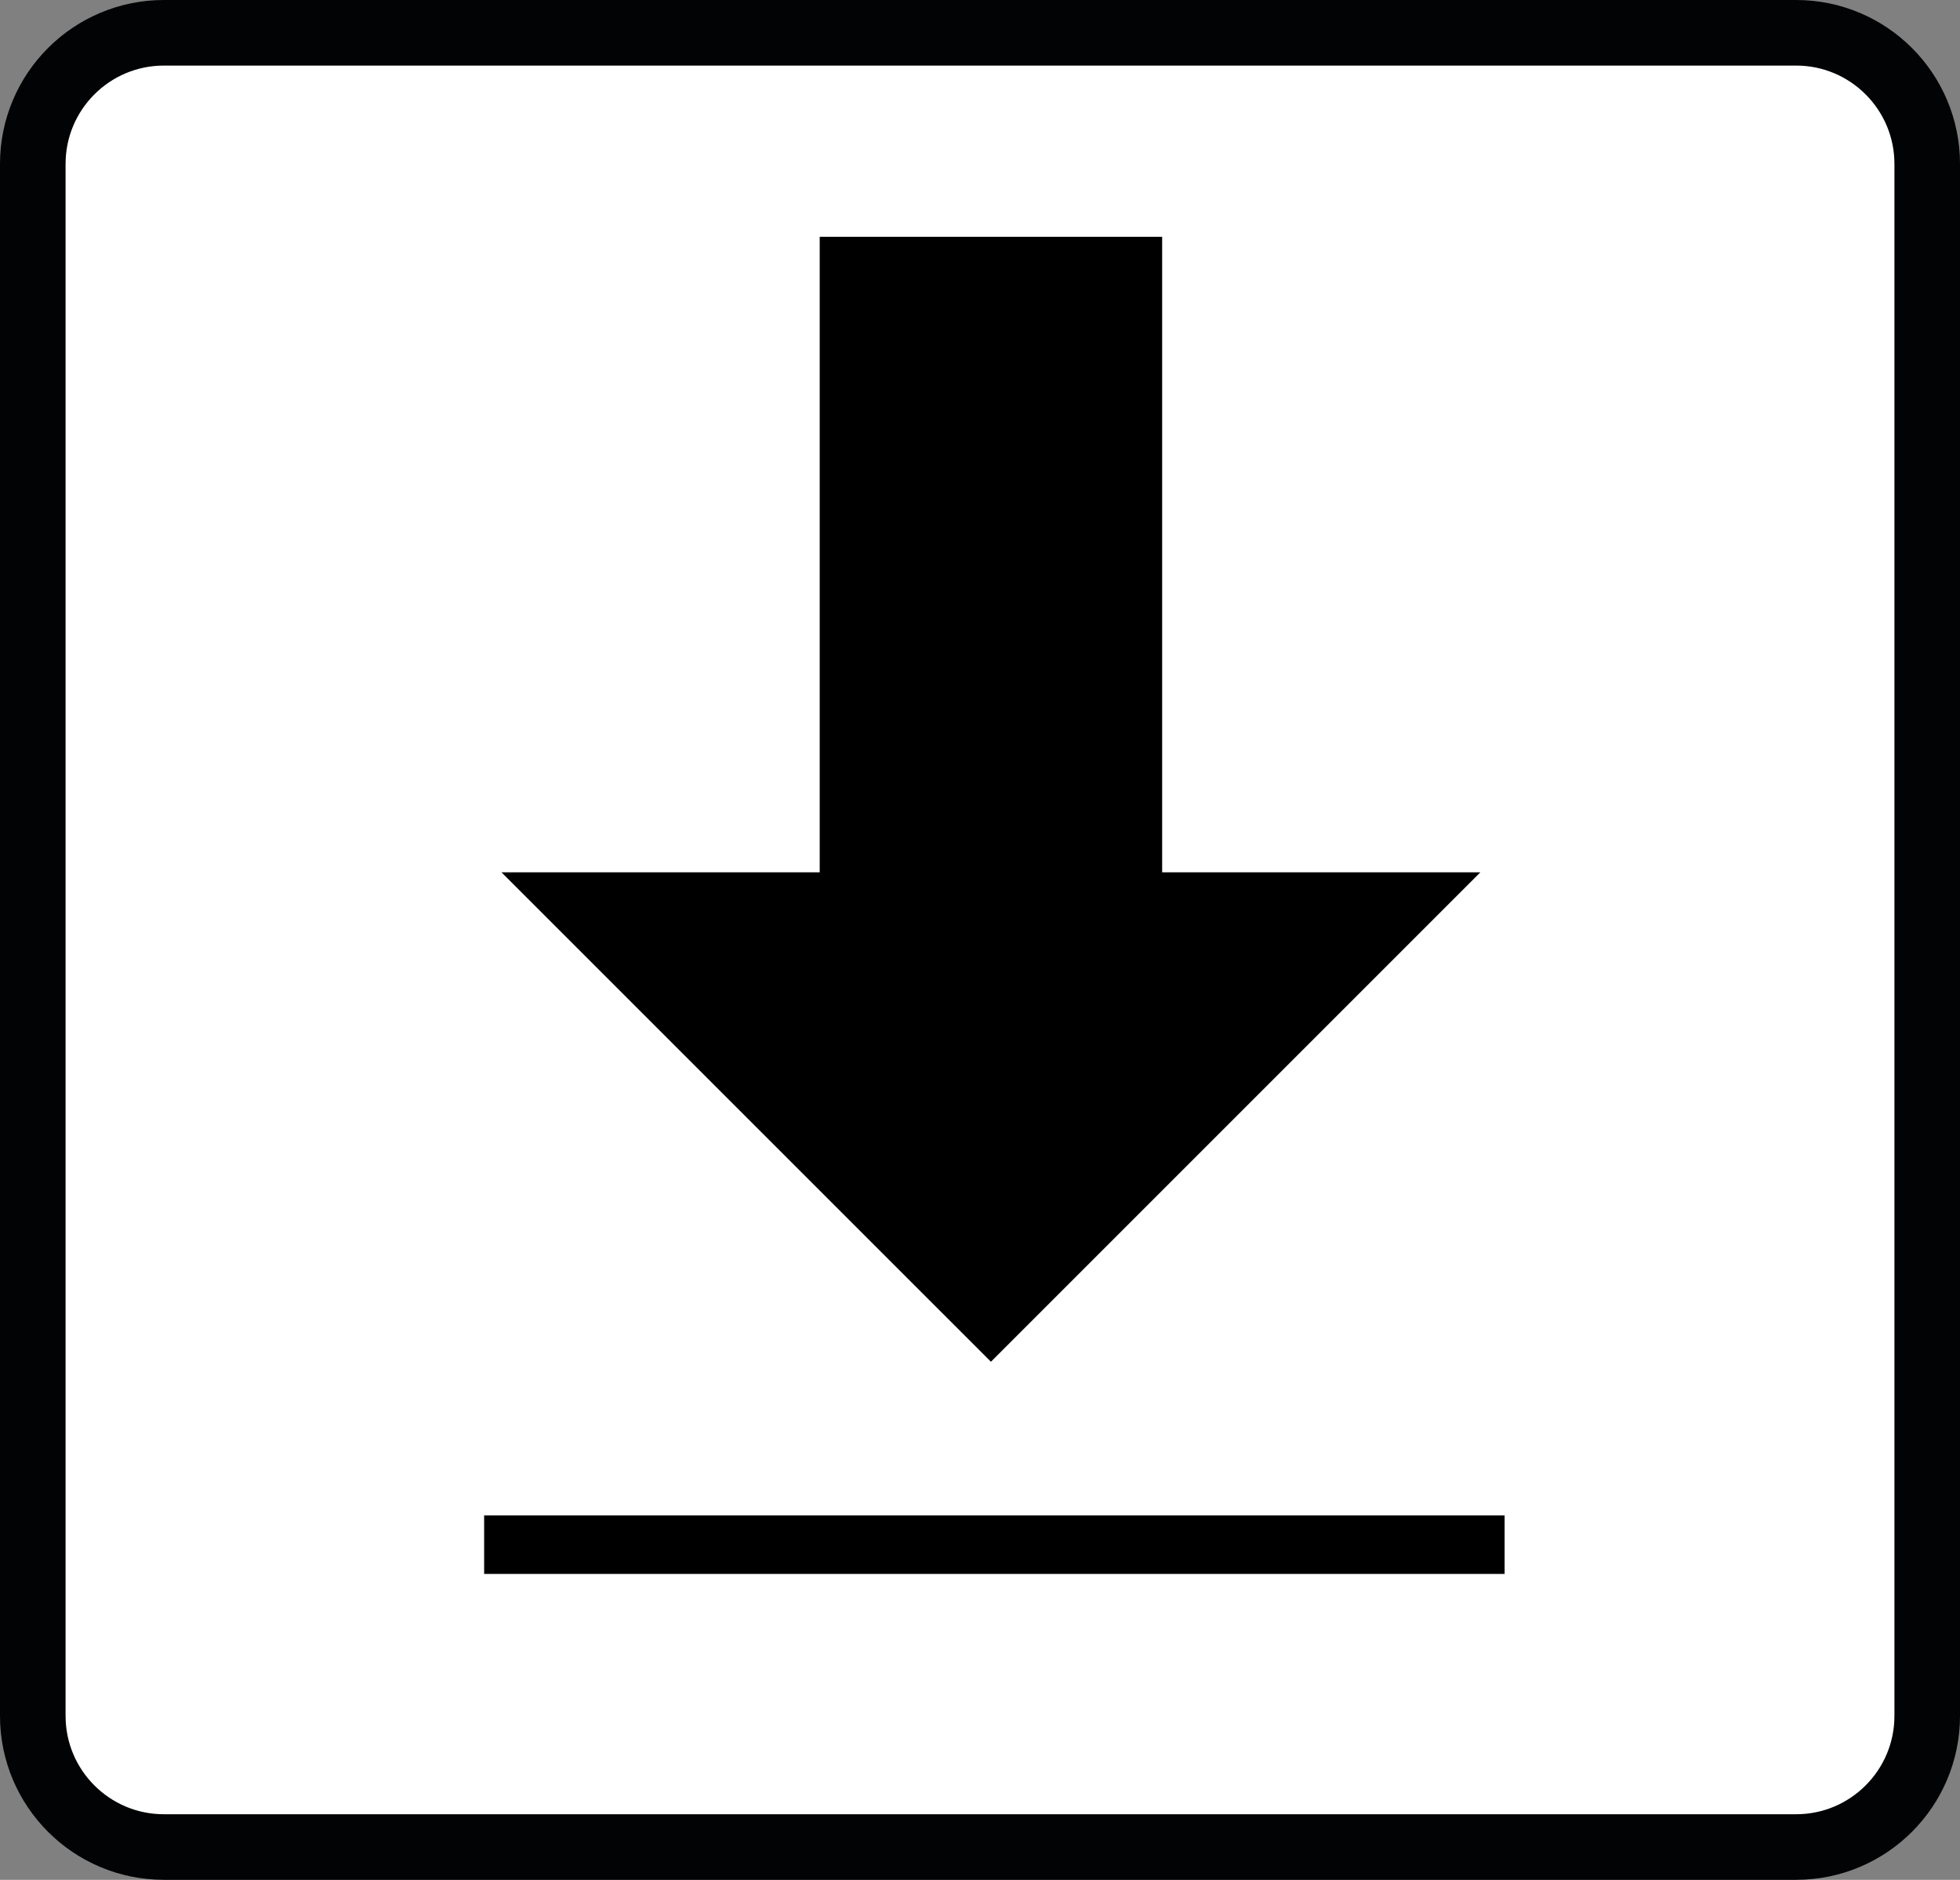 <!-- Generator: Adobe Illustrator 17.0.0, SVG Export Plug-In  -->
<svg version="1.1"
	 xmlns="http://www.w3.org/2000/svg" xmlns:xlink="http://www.w3.org/1999/xlink" xmlns:a="http://ns.adobe.com/AdobeSVGViewerExtensions/3.0/"
	 x="0px" y="0px" width="179.333px" height="172px" viewBox="0 0 179.333 172" enable-background="new 0 0 179.333 172"
	 xml:space="preserve">
<rect x="0" y="0" width="179.333" height="172" fill="#808080" stroke="none"/>
<defs>
</defs>
<g>
	<path fill="#FFFFFF" stroke="#020304" stroke-width="6" stroke-miterlimit="10" d="M176.333,157c0,6.627-5.373,12-12,12H15
		c-6.627,0-12-5.373-12-12V15C3,8.373,8.373,3,15,3h149.333c6.627,0,12,5.373,12,12V157z"/>
	<rect x="75" y="21.667" width="31.333" height="76.667"/>
	<polygon points="90.667,124.597 45.883,79.814 135.45,79.814 	"/>
	<rect x="44.297" y="138.656" width="93.37" height="5.355"/>
</g>
</svg>